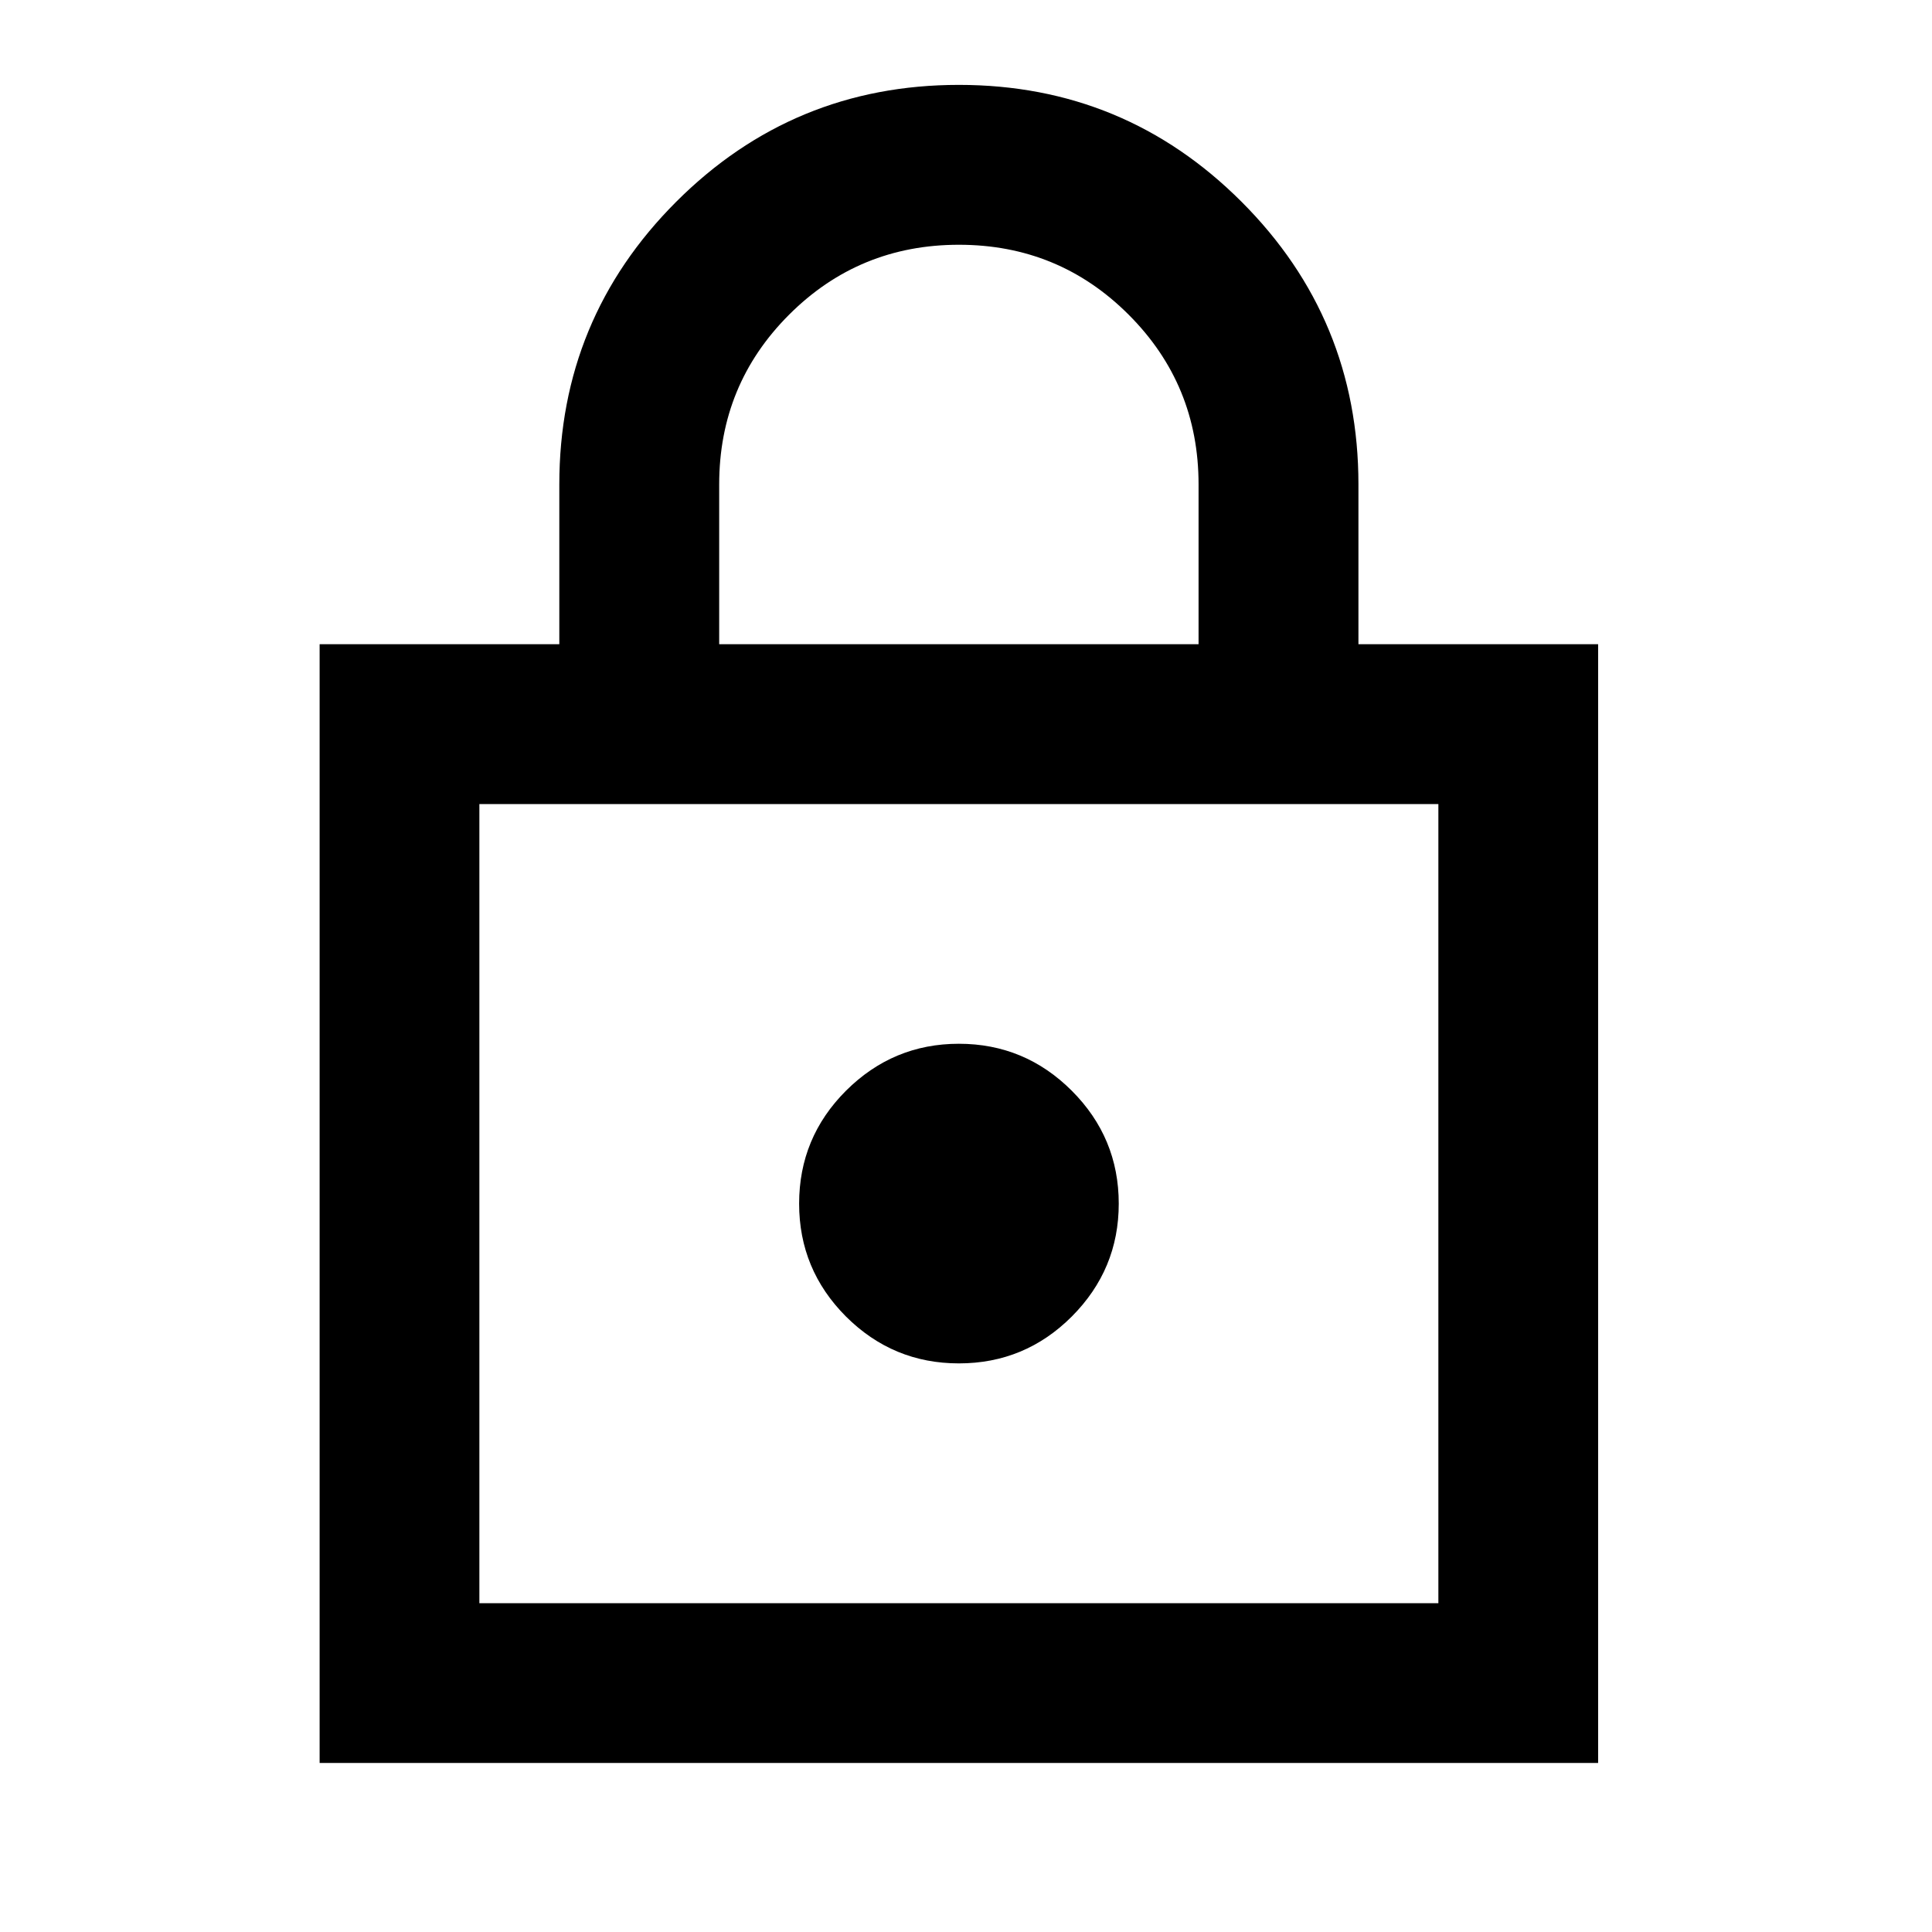 <svg width="16" height="16" viewBox="0 0 16 16" fill="none" xmlns="http://www.w3.org/2000/svg">
<g clip-path="url(#clip0_198_11004)">
<path d="M2.647 14.6V5.335H4.632V4.012C4.632 3.097 4.955 2.316 5.6 1.671C6.245 1.026 7.026 0.703 7.941 0.703C8.857 0.703 9.637 1.026 10.282 1.671C10.927 2.316 11.25 3.097 11.25 4.012V5.335H13.235V14.6H2.647ZM3.97 13.277H11.912V6.659H3.97V13.277ZM7.941 11.291C8.305 11.291 8.617 11.162 8.876 10.903C9.135 10.643 9.265 10.332 9.265 9.968C9.265 9.604 9.135 9.292 8.876 9.033C8.617 8.774 8.305 8.644 7.941 8.644C7.577 8.644 7.266 8.774 7.006 9.033C6.747 9.292 6.618 9.604 6.618 9.968C6.618 10.332 6.747 10.643 7.006 10.903C7.266 11.162 7.577 11.291 7.941 11.291ZM5.956 5.335H9.926V4.012C9.926 3.46 9.733 2.992 9.347 2.606C8.961 2.22 8.493 2.027 7.941 2.027C7.39 2.027 6.921 2.22 6.535 2.606C6.149 2.992 5.956 3.46 5.956 4.012V5.335Z" fill="black"/>
</g>
<defs>
<clipPath id="clip0_198_11004">
<rect width="15.882" height="15.882" fill="white" transform="translate(0 0.041)"/>
</clipPath>
</defs>
</svg>
